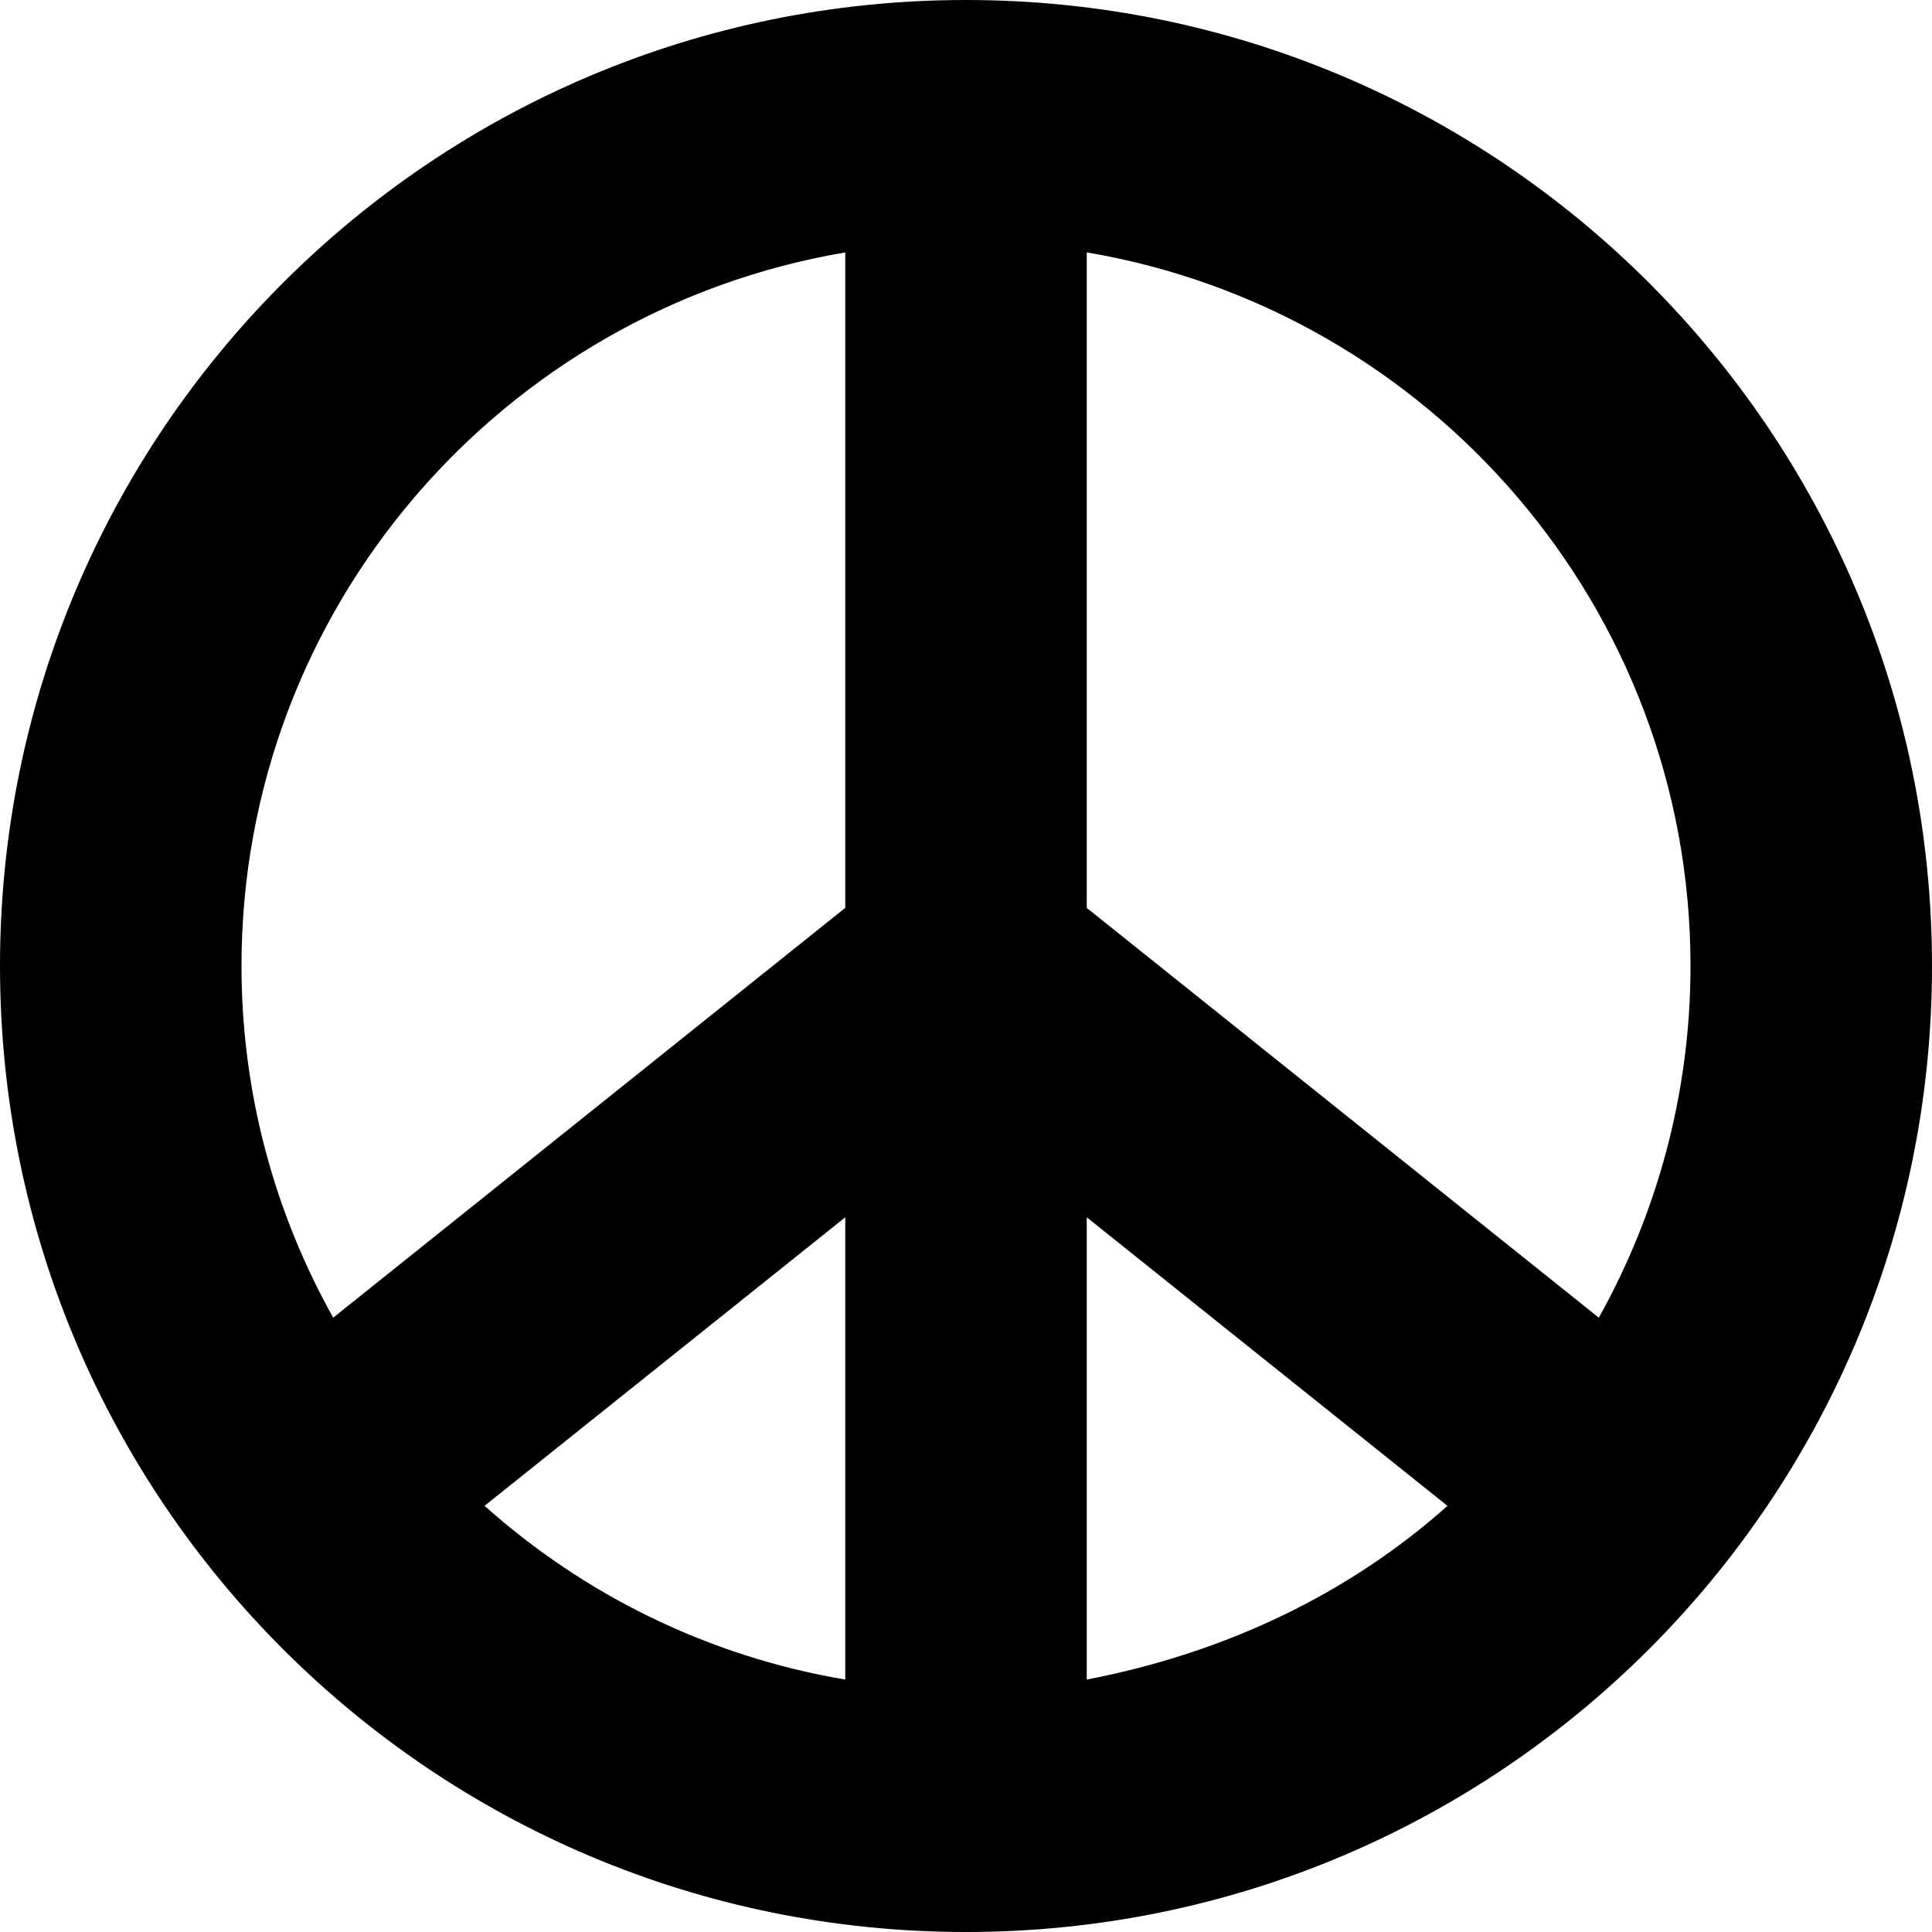 <svg xmlns="http://www.w3.org/2000/svg" viewBox="0 0 512 512"><!--! Font Awesome Free 6.1.1 by @fontawesome - https://fontawesome.com License - https://fontawesome.com/license/free (Icons: CC BY 4.0, Fonts: SIL OFL 1.1, Code: MIT License) Copyright 2022 Fonticons, Inc.--><path d="M256 0C114.6 0 0 114.6 0 256s114.6 256 256 256 256-114.6 256-256S397.4 0 256 0zm-32 445.1c-36.36-6.141-69.2-22.48-95.59-46.04L224 322.6v122.5zm64-122.5 95.59 76.47C357.2 422.6 324.4 438.1 288 445.1V322.6zM64 256c0-94.95 69.34-173.8 160-189.1v173.7L88.3 349.2C72.86 321.6 64 289.8 64 256zm359.7 93.2L288 240.6V66.89C378.7 82.2 448 161.1 448 256c0 33.8-8.9 65.6-24.3 93.2z"/></svg>
